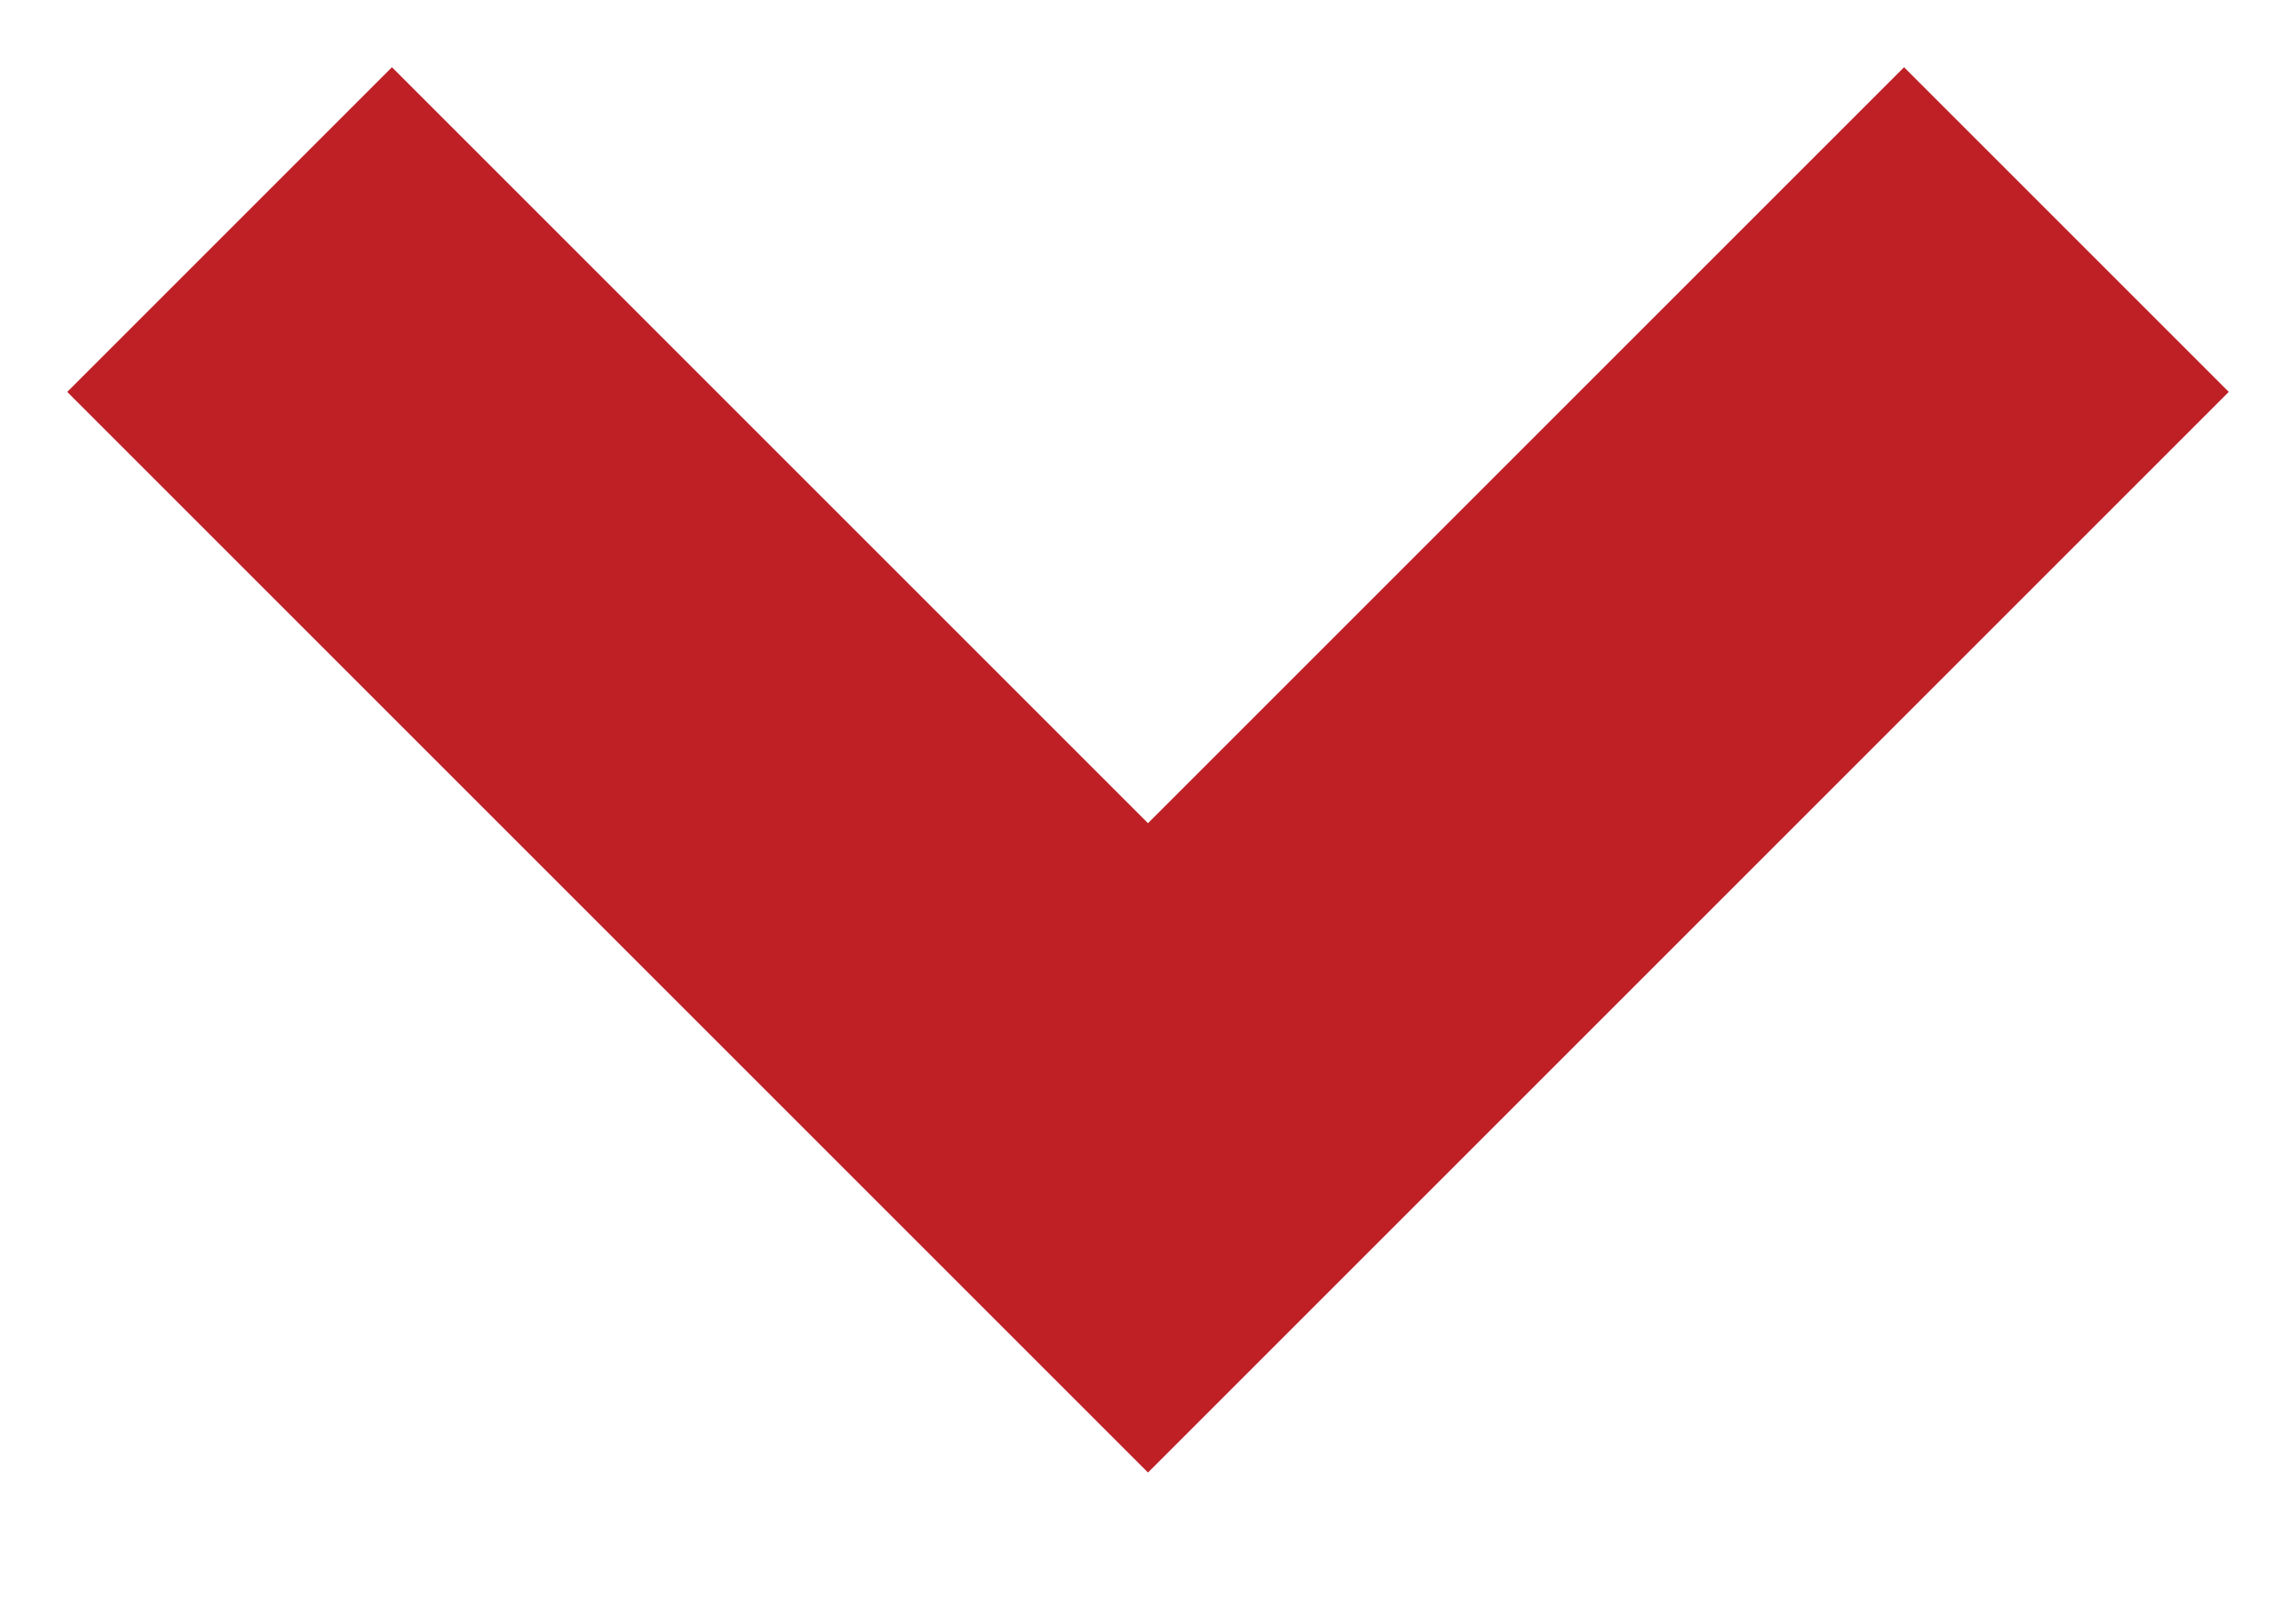 <?xml version="1.0" encoding="utf-8"?>
<!-- Generator: Adobe Illustrator 23.0.6, SVG Export Plug-In . SVG Version: 6.00 Build 0)  -->
<svg version="1.1" baseProfile="tiny" id="Layer_1" xmlns="http://www.w3.org/2000/svg" xmlns:xlink="http://www.w3.org/1999/xlink"
	 x="0px" y="0px" viewBox="0 0 10 7" xml:space="preserve">
<g id="Page-1">
	<g id="Fréttablaðið-ARCHIVE-01" transform="translate(-461, -621)">
		<polyline id="Path-5" fill="none" stroke="#BE2025" stroke-width="2" points="462,622 466,626 470,622 		"/>
	</g>
</g>
</svg>
